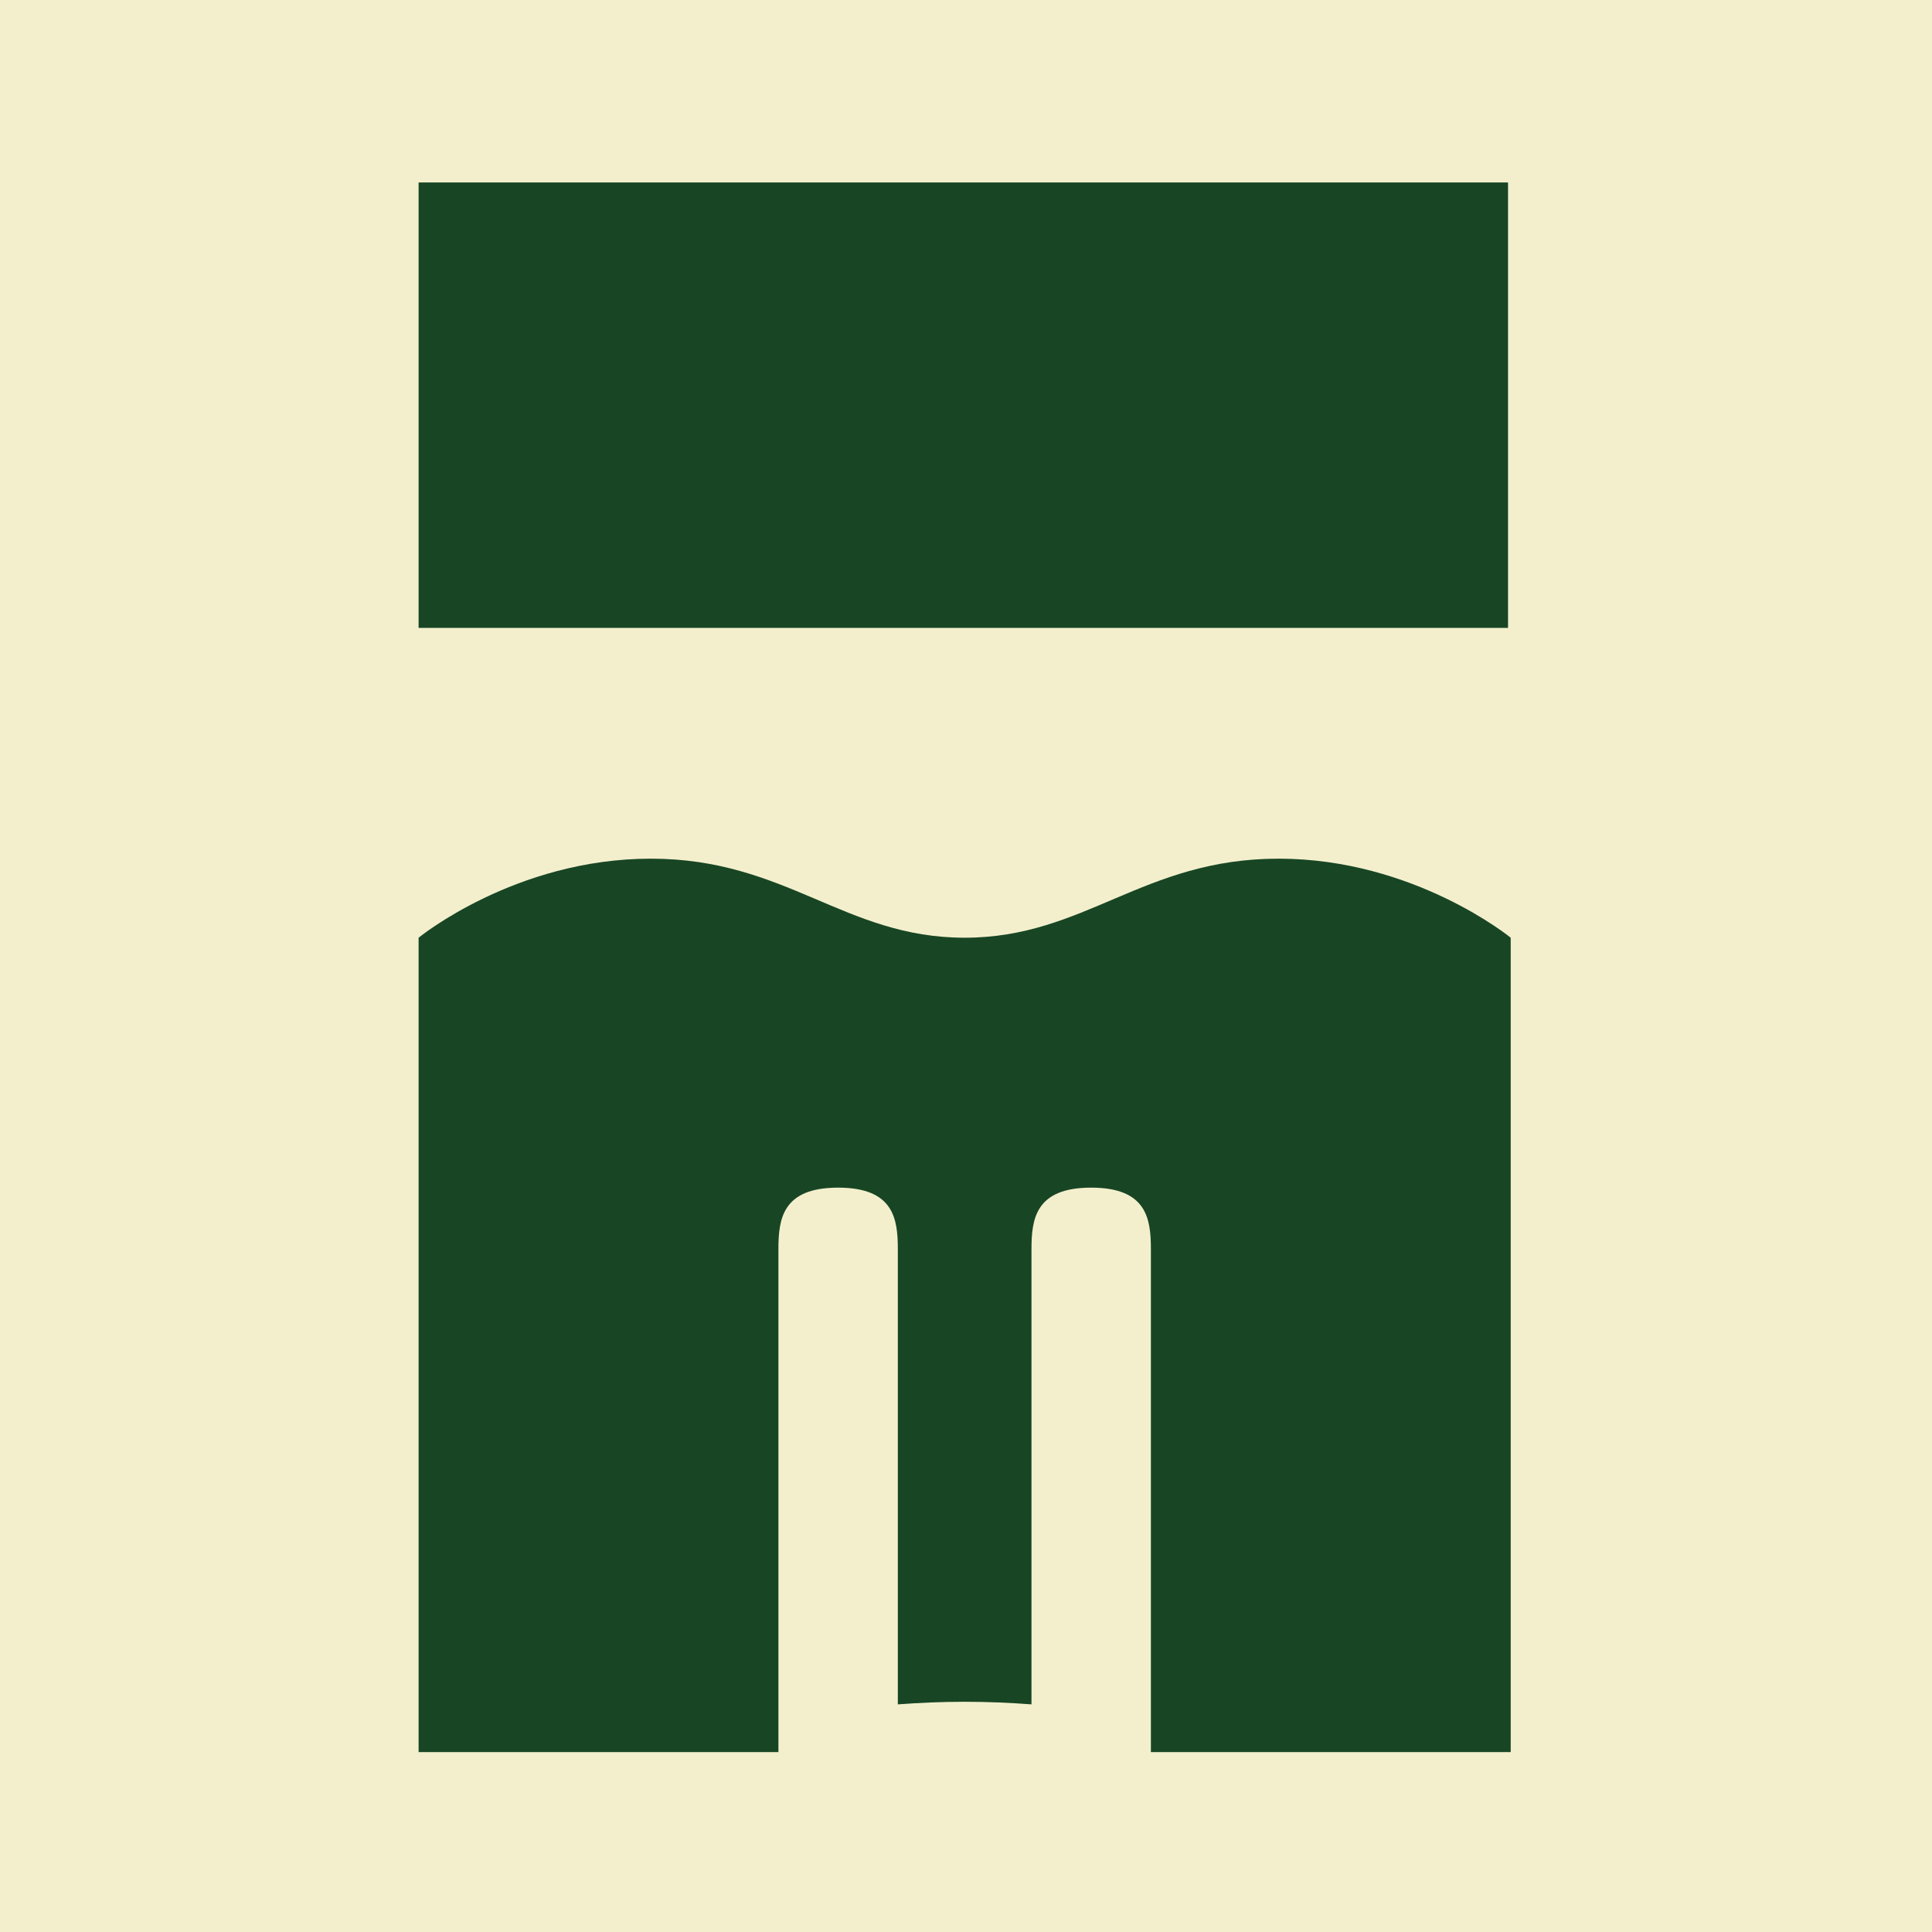 <svg width="360" height="360" viewBox="0 0 360 360" fill="none" xmlns="http://www.w3.org/2000/svg">
<rect width="360" height="360" fill="#F3EFCD"/>
<path d="M281 117V34H78V117H281Z" fill="#184624"/>
<path d="M238.236 160C263.518 160 281.498 174.729 281.498 174.729V326.476H214.452V232.783C214.452 227.119 213.694 221.3 203.326 221.3C192.958 221.3 192.201 227.119 192.201 232.783V317.583C188.239 317.29 184.123 317.1 179.749 317.1C175.374 317.1 171.258 317.29 167.297 317.583V232.783C167.297 227.119 166.539 221.3 156.172 221.3C145.804 221.3 145.046 227.119 145.046 232.783V326.476H78V174.729C78 174.729 95.98 160 121.262 160C146.544 160 157.343 174.729 179.749 174.729C202.155 174.729 212.953 160 238.236 160Z" fill="#184624"/>
</svg>
